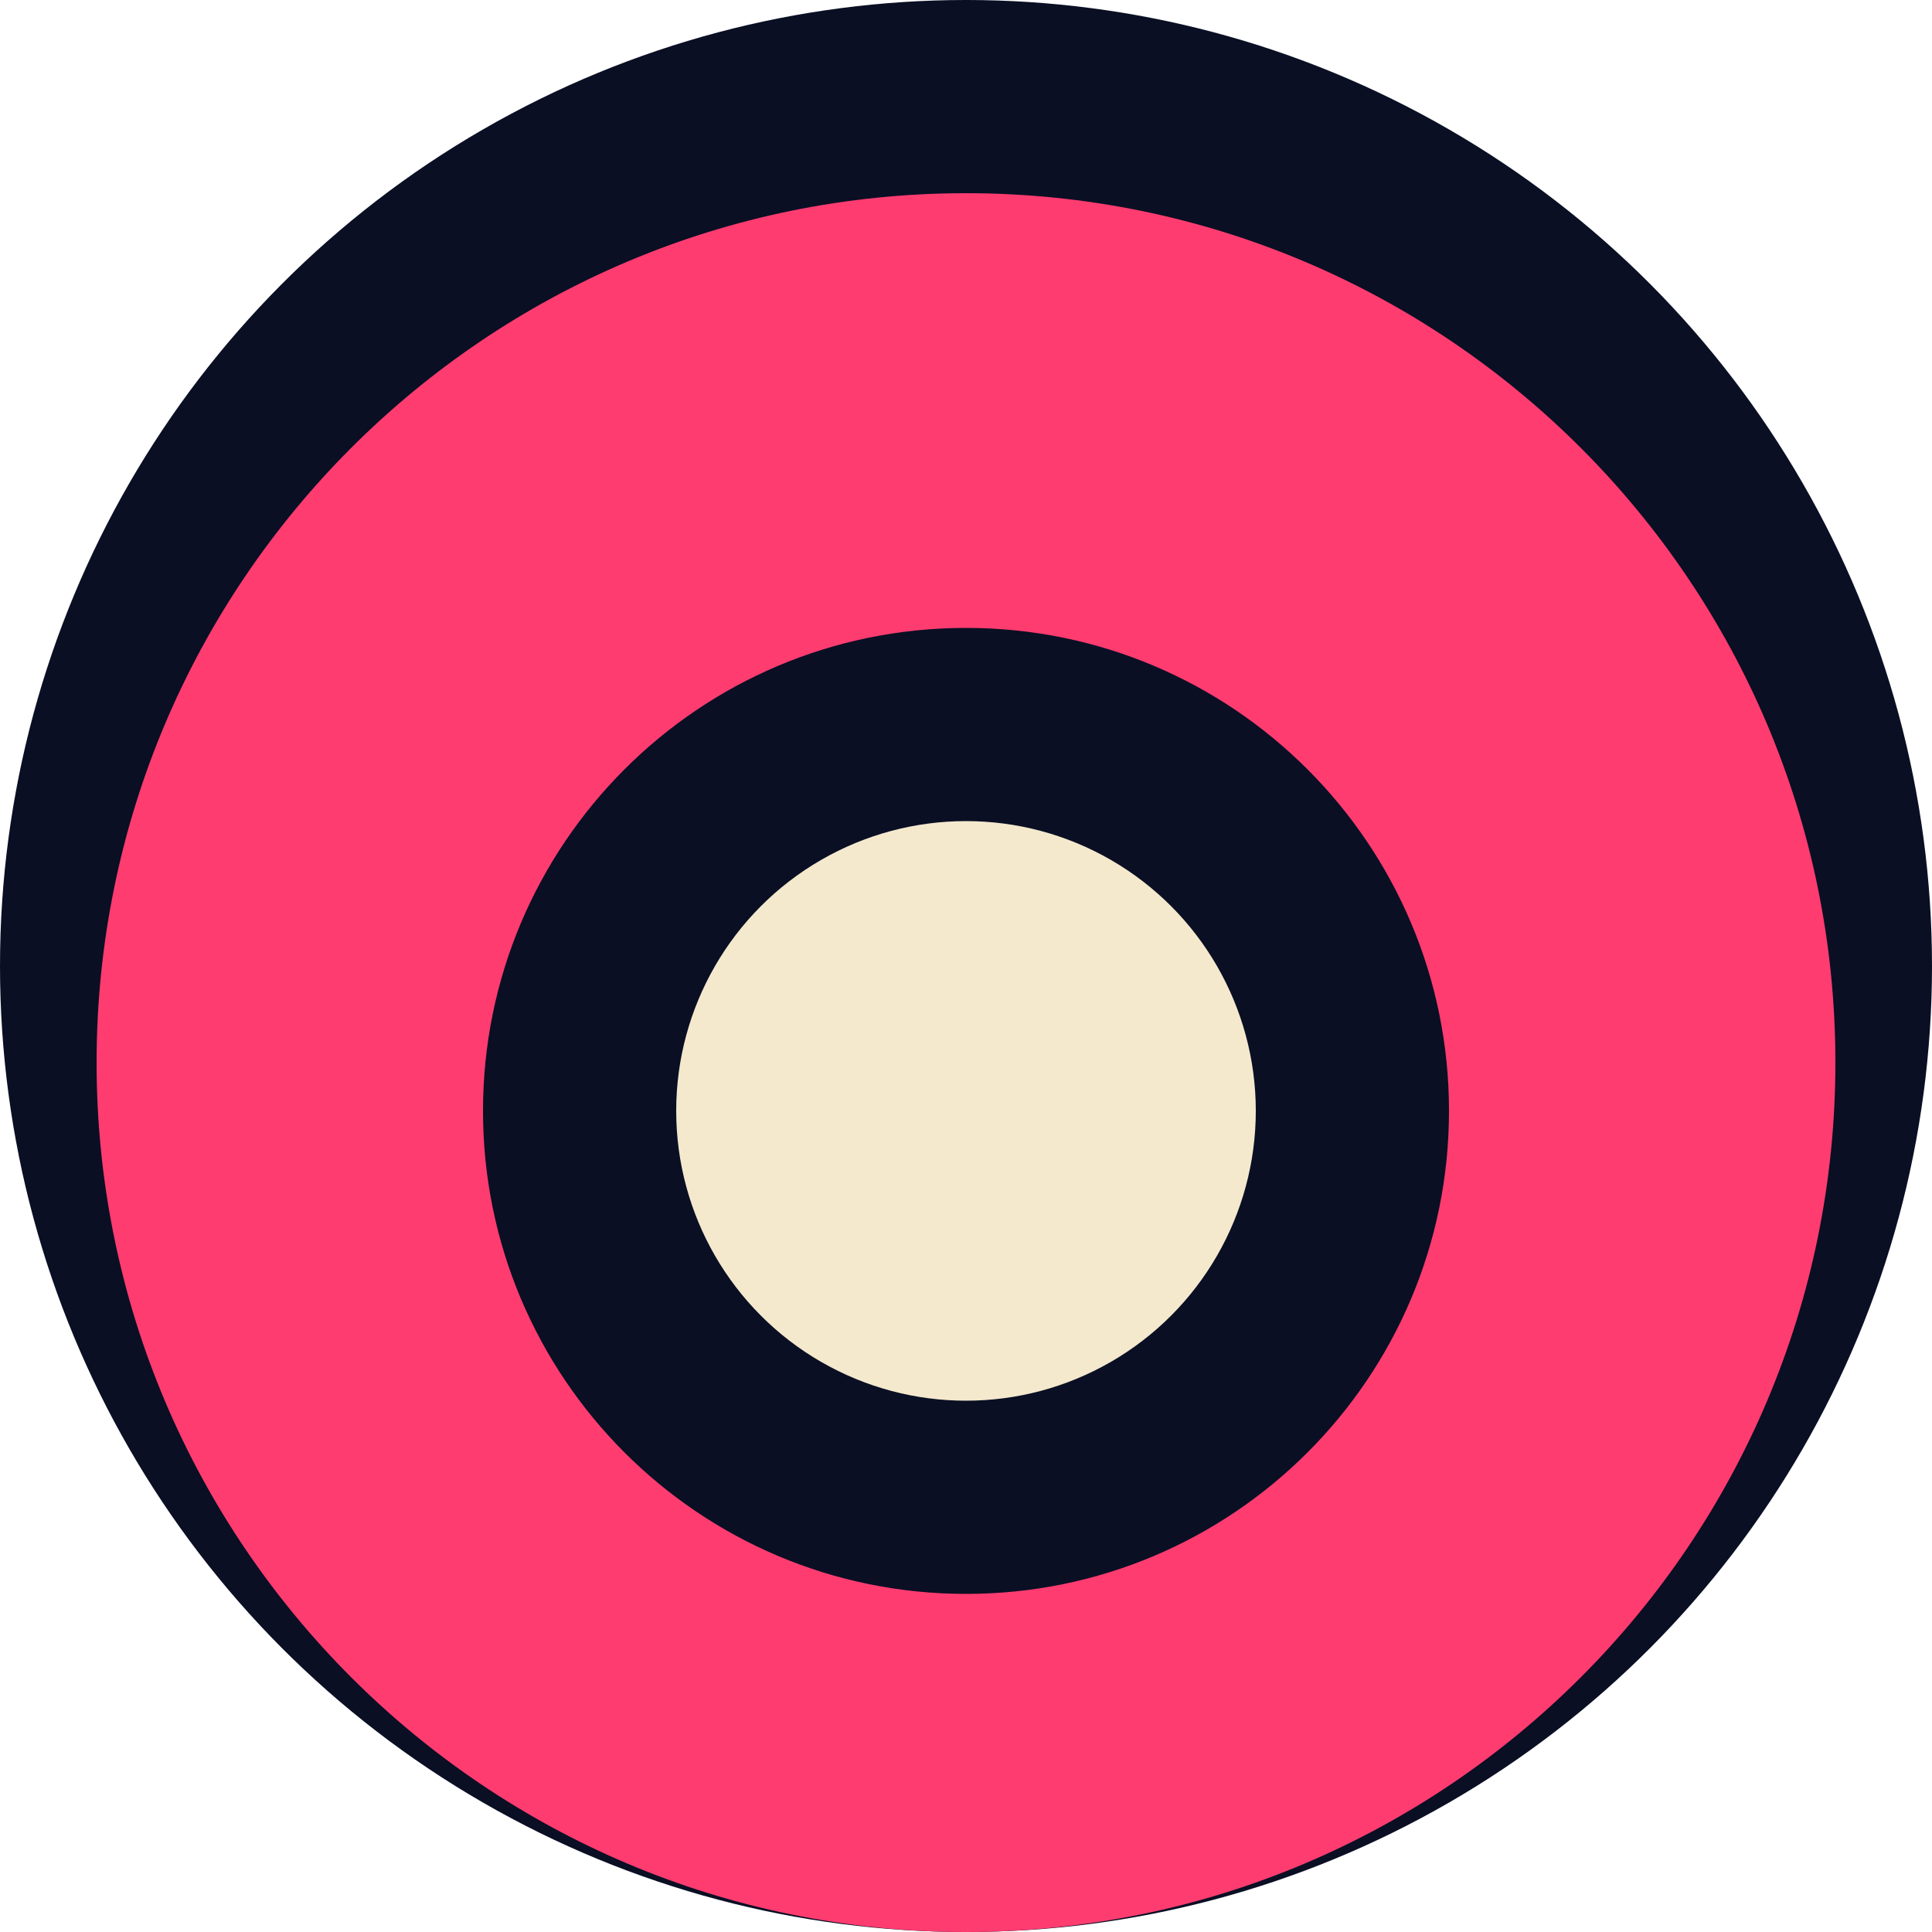 <?xml version="1.0" encoding="UTF-8"?>
<svg width="40" height="40" viewBox="0 0 40 40" fill="none" xmlns="http://www.w3.org/2000/svg">
    <circle cx="20" cy="20" r="20" fill="#0a0f24"/>
    <path d="M20 4C10.059 4 2 12.059 2 22C2 31.941 10.059 40 20 40C29.941 40 38 31.941 38 22C38 12.059 29.941 4 20 4ZM20 13C25.523 13 30 17.477 30 23C30 28.523 25.523 33 20 33C14.477 33 10 28.523 10 23C10 17.477 14.477 13 20 13Z" fill="#ff3c70"/>
    <circle cx="20" cy="23" r="6" fill="#f4e9cd"/>
</svg> 